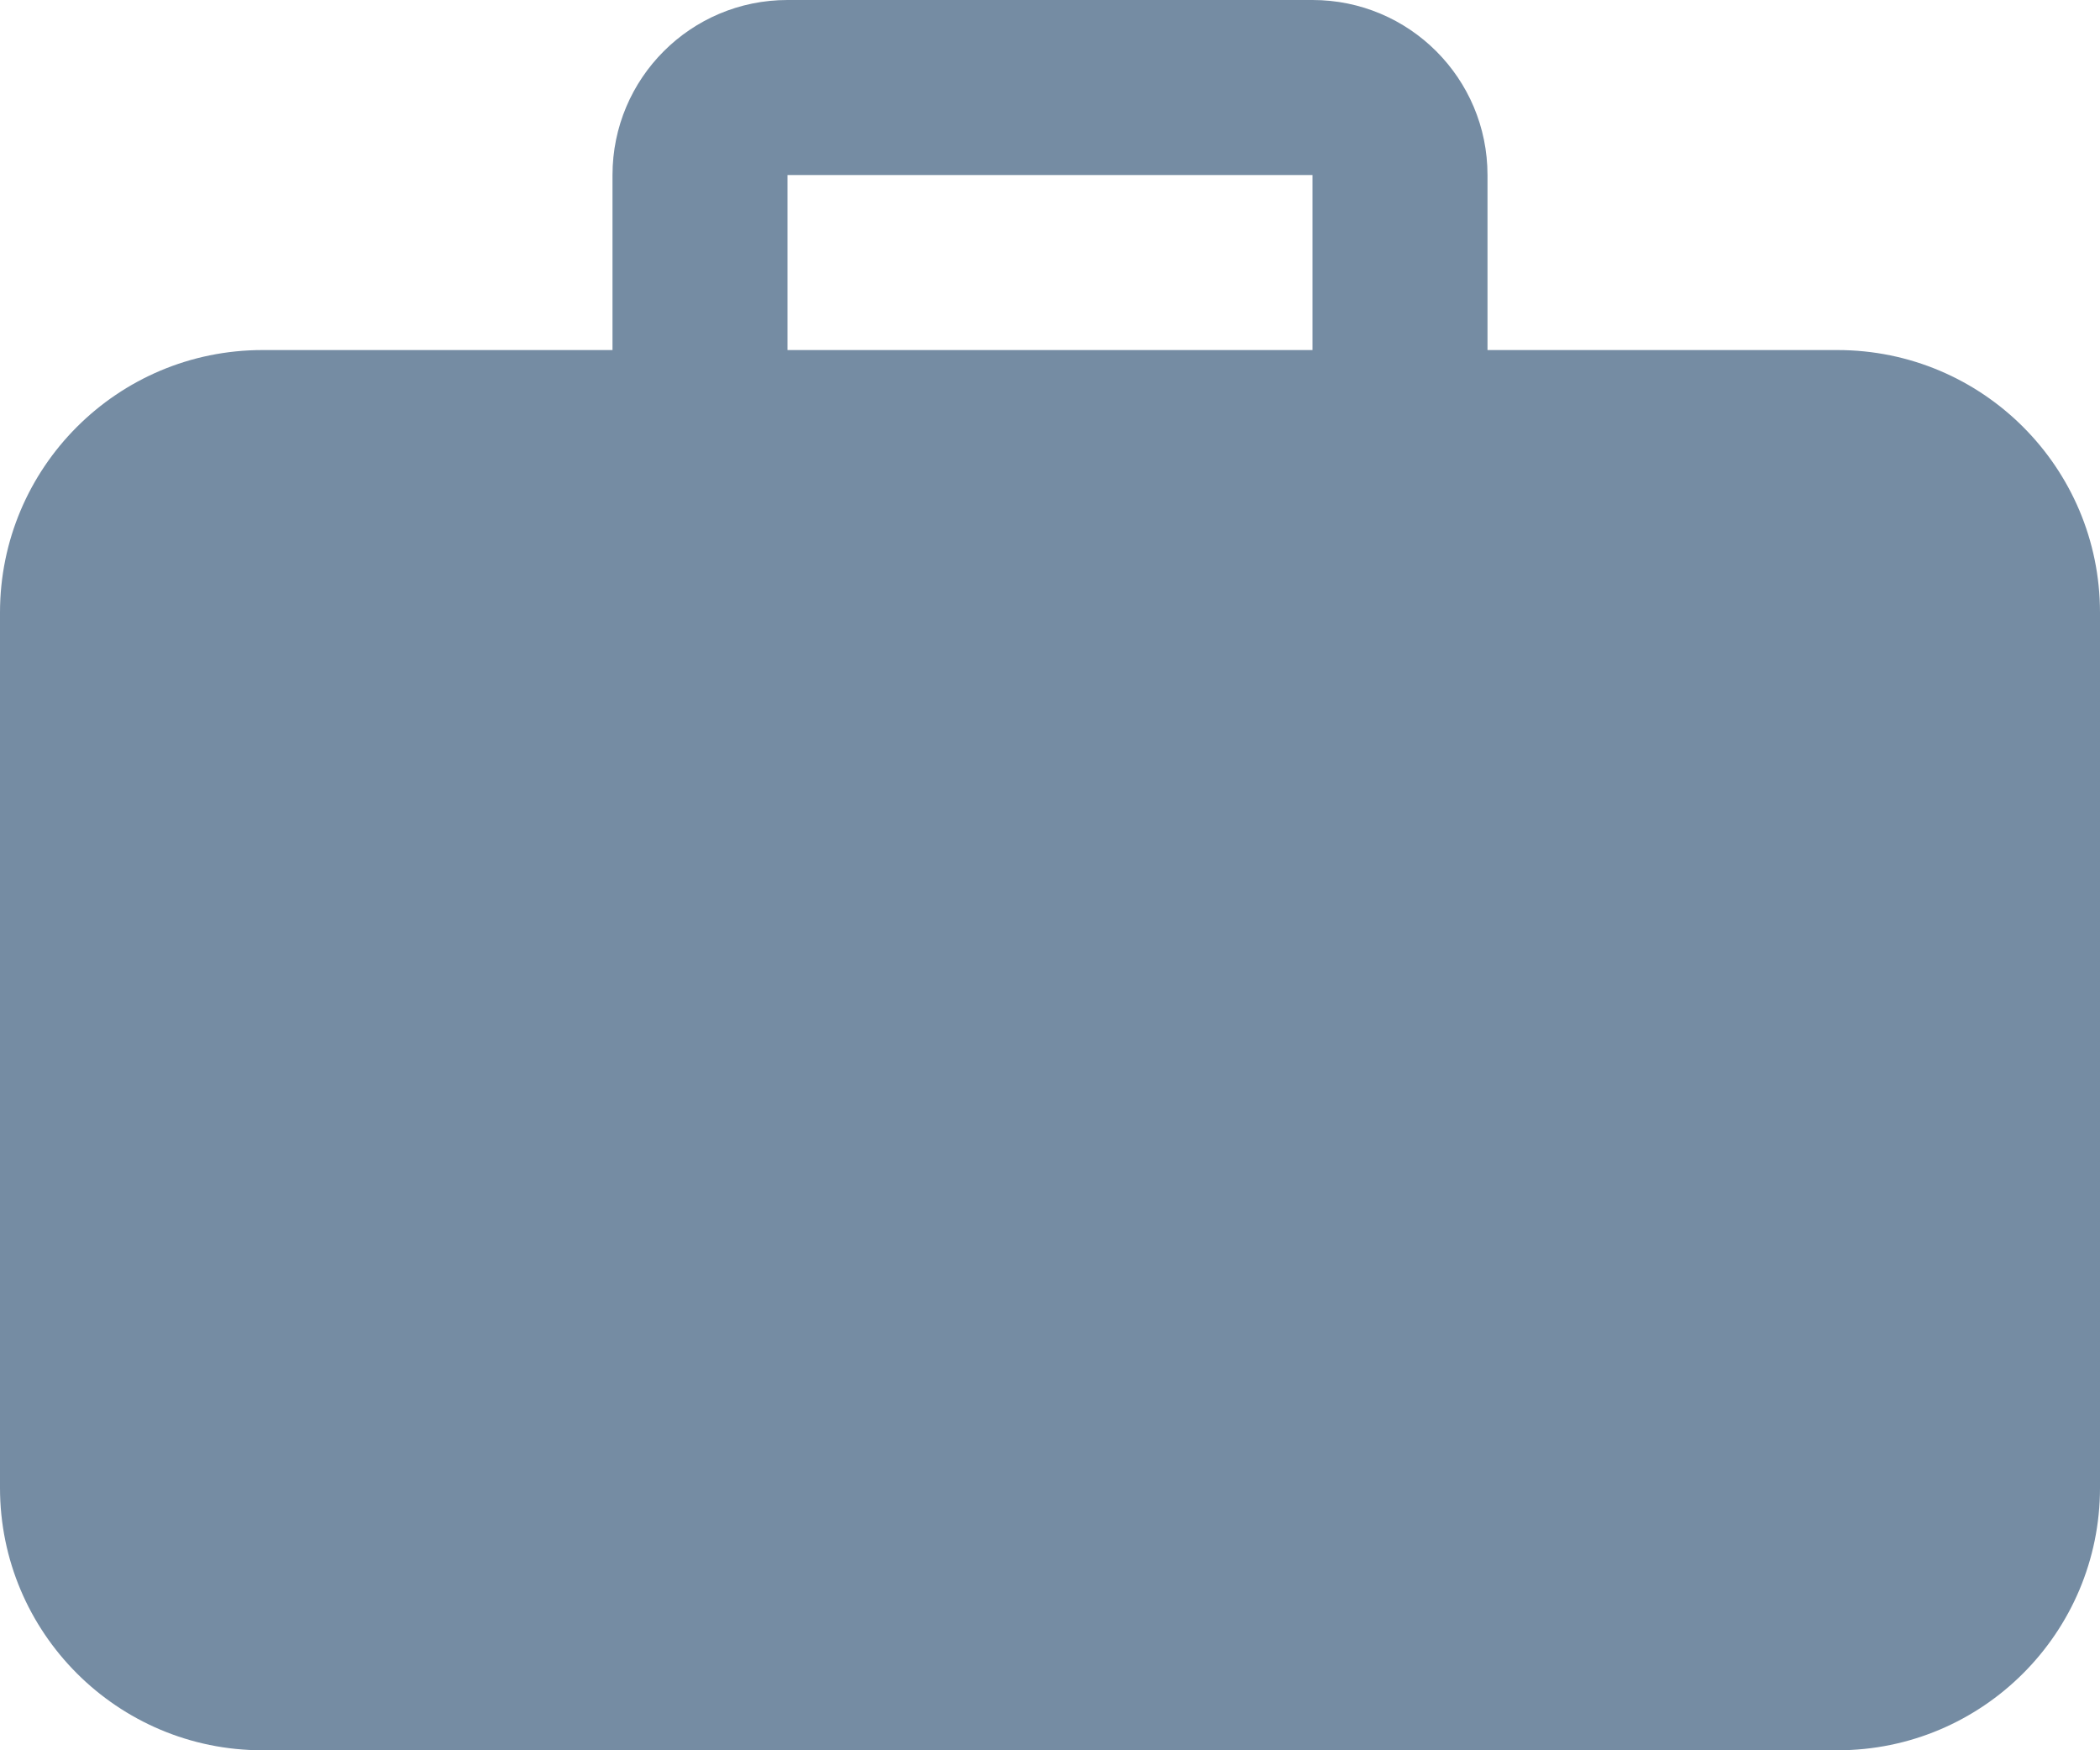 <?xml version="1.0" encoding="UTF-8"?>
<svg xmlns="http://www.w3.org/2000/svg" id="meteor-icon-kit__solid-briefcase" viewBox="0 0 24 20" fill="none">
  <path fill-rule="evenodd" clip-rule="evenodd" d="M7 4V2C7 0.895 7.895 0 9 0H15C16.105 0 17 0.895 17 2V4H21C22.657 4 24 5.343 24 7V17C24 18.657 22.657 20 21 20H3C1.343 20 0 18.657 0 17V7C0 5.343 1.343 4 3 4H7zM9 4H15V2H9V4z" fill="#758CA3"></path>
</svg>
